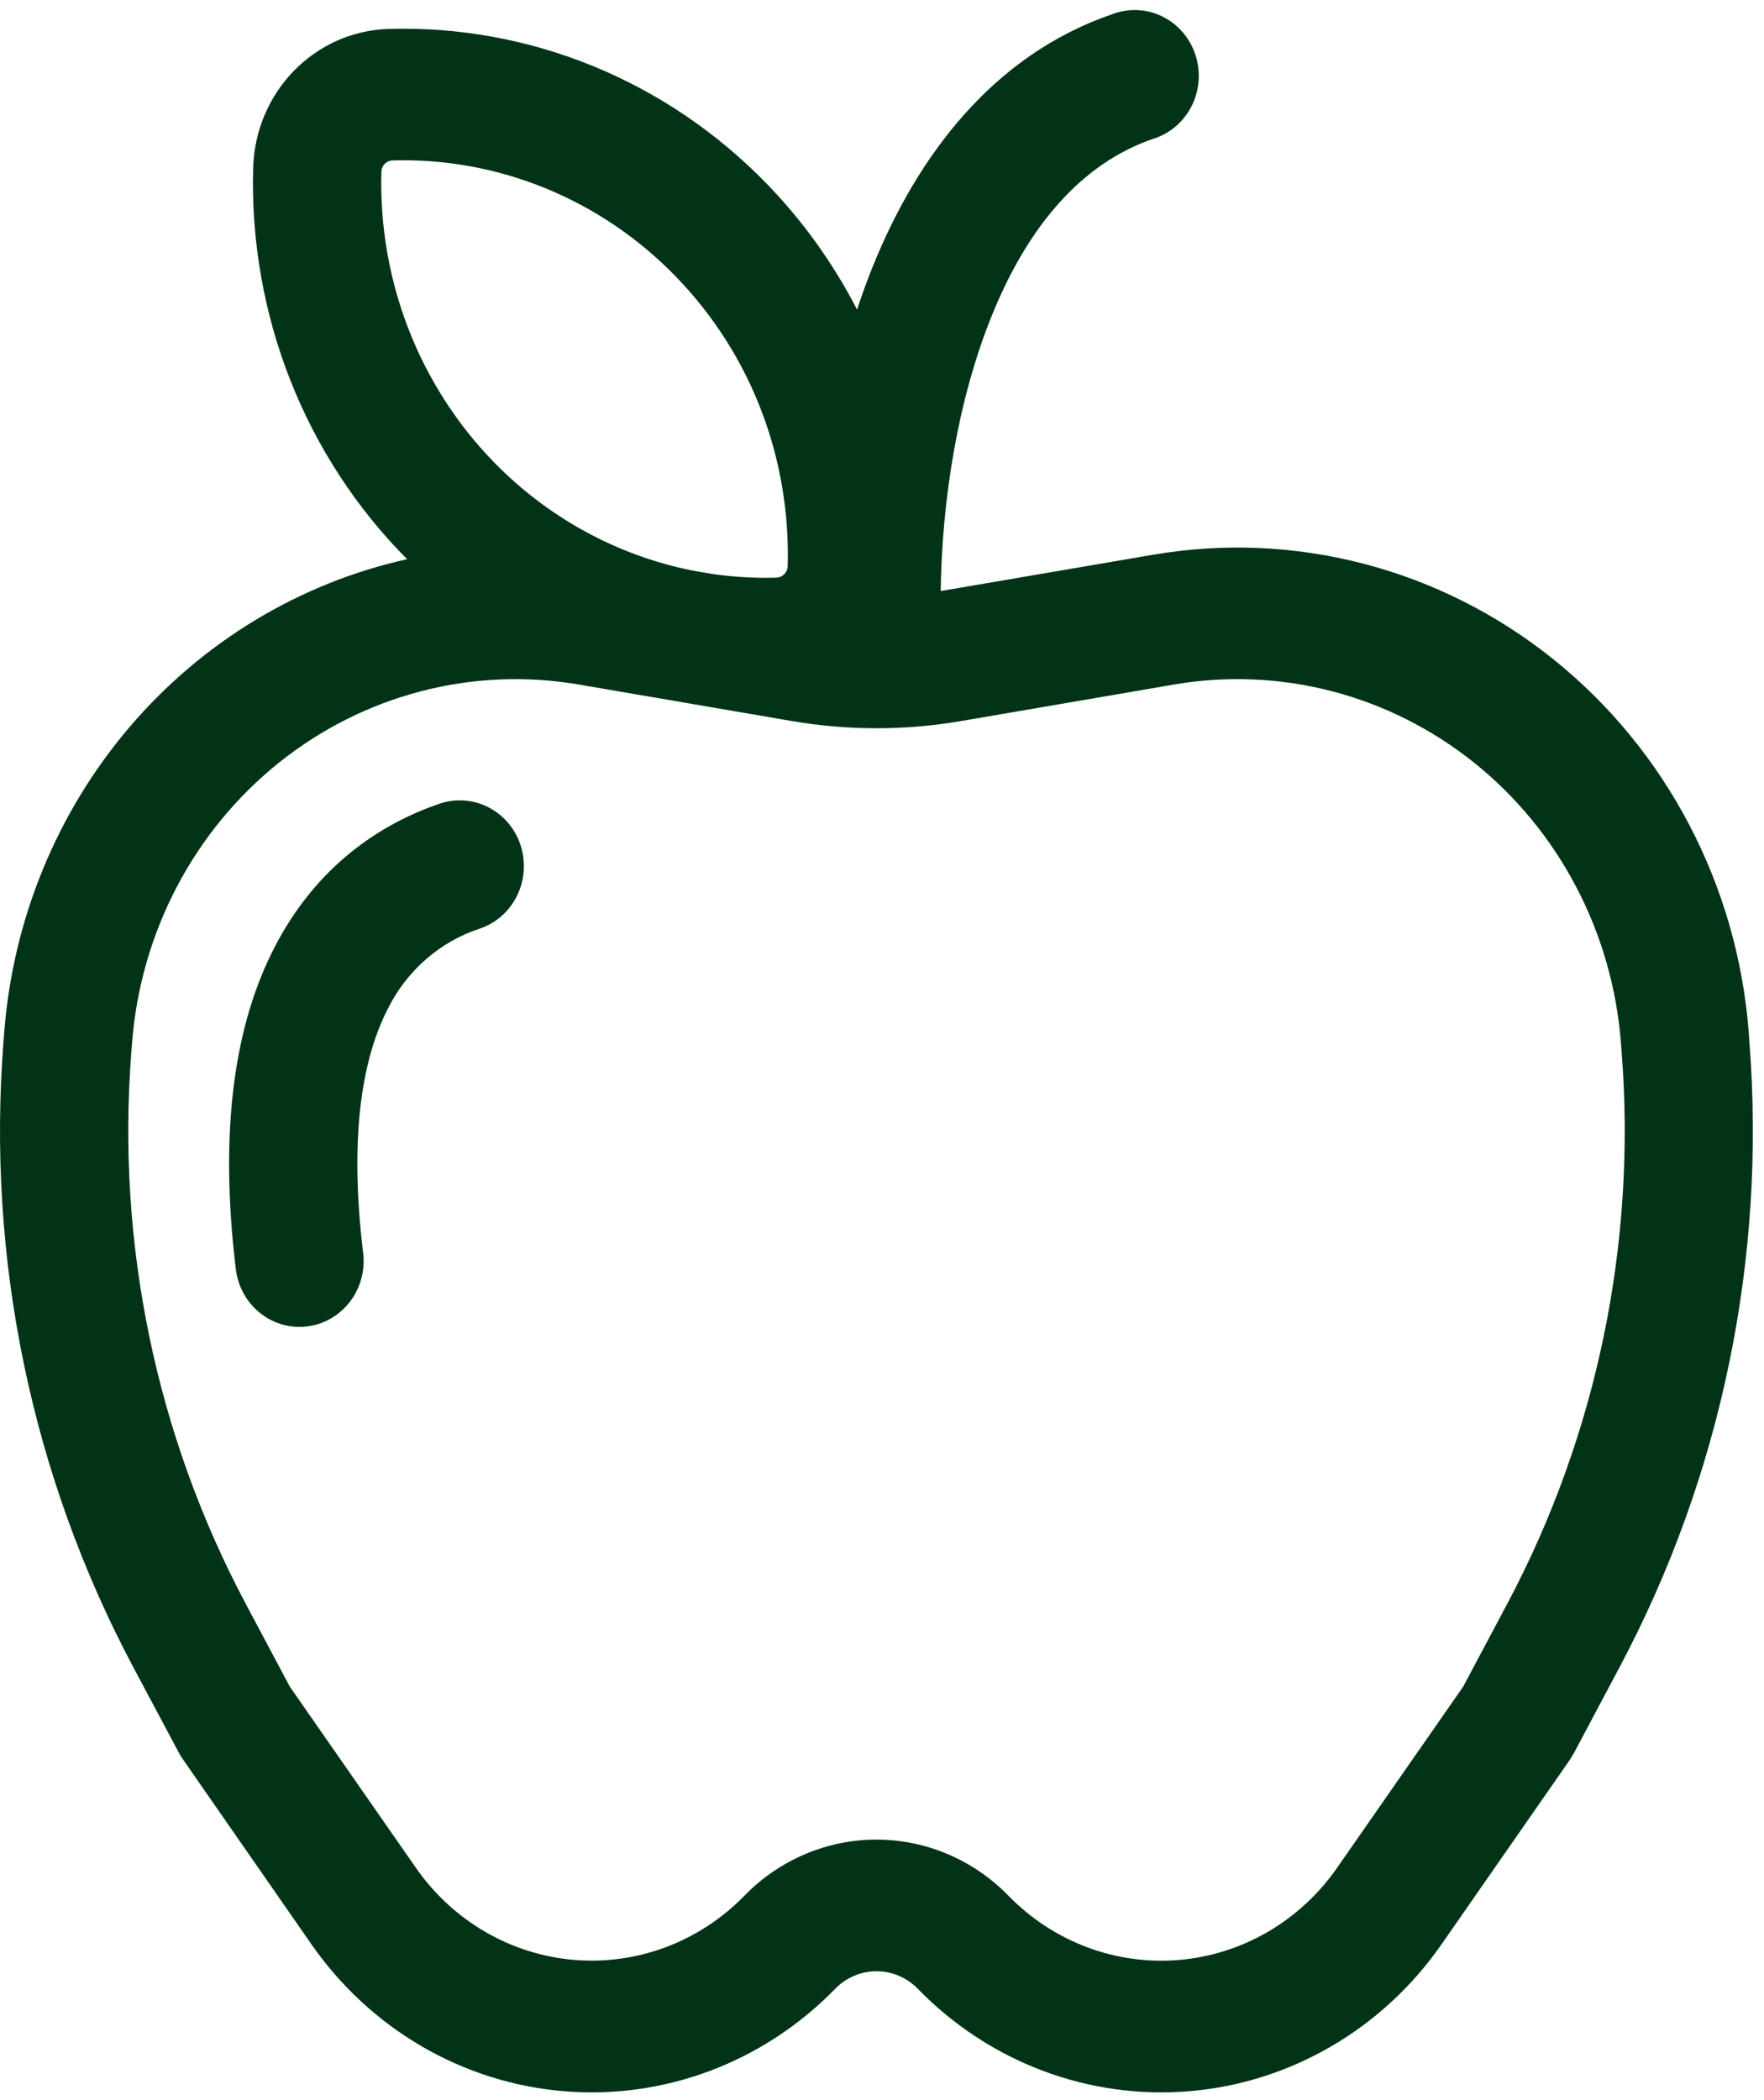 <?xml version="1.0" encoding="UTF-8"?>
<svg xmlns="http://www.w3.org/2000/svg" width="100" height="119" viewBox="0 0 100 119" fill="none">
  <path d="M29.513 47.903C29.817 48.84 29.746 49.863 29.315 50.747C28.884 51.631 28.129 52.303 27.216 52.616C26.1 52.978 25.065 53.563 24.171 54.338C23.276 55.112 22.54 56.061 22.004 57.129C20.652 59.732 19.736 64.013 20.587 71.001C20.705 71.983 20.439 72.974 19.846 73.754C19.253 74.534 18.382 75.041 17.425 75.163C16.468 75.285 15.503 75.011 14.742 74.403C13.981 73.794 13.487 72.901 13.369 71.919C12.409 63.99 13.303 58.016 15.593 53.623C17.919 49.148 21.459 46.724 24.912 45.546C25.365 45.39 25.843 45.328 26.32 45.362C26.796 45.397 27.261 45.527 27.689 45.746C28.116 45.965 28.497 46.268 28.81 46.638C29.123 47.008 29.362 47.438 29.513 47.903ZM65.378 7.866C65.843 7.722 66.275 7.483 66.648 7.164C67.022 6.845 67.329 6.452 67.552 6.009C67.776 5.566 67.91 5.082 67.947 4.585C67.985 4.088 67.924 3.588 67.77 3.115C67.616 2.642 67.371 2.206 67.05 1.832C66.729 1.458 66.337 1.153 65.9 0.937C65.462 0.721 64.986 0.597 64.501 0.573C64.015 0.549 63.53 0.624 63.074 0.796C56.263 3.123 52.01 8.866 49.51 15.019C49.172 15.85 48.864 16.693 48.587 17.547C47.225 14.901 45.483 12.479 43.418 10.365C40.622 7.496 37.284 5.242 33.61 3.741C29.935 2.241 26.001 1.525 22.048 1.639C17.832 1.758 14.466 5.219 14.35 9.537C14.239 13.647 14.957 17.737 16.459 21.549C17.962 25.36 20.216 28.813 23.08 31.688C16.973 33.043 11.454 36.381 7.34 41.206C3.227 46.031 0.737 52.088 0.241 58.479L0.198 59.031C-0.762 71.316 1.789 83.622 7.539 94.443L10.156 99.35C10.224 99.48 10.301 99.604 10.389 99.723L17.657 110.18C19.305 112.547 21.435 114.518 23.9 115.955C26.365 117.392 29.106 118.26 31.931 118.5C34.756 118.74 37.599 118.346 40.261 117.344C42.922 116.342 45.339 114.758 47.344 112.701C47.651 112.385 48.017 112.134 48.419 111.963C48.821 111.792 49.252 111.704 49.688 111.704C50.123 111.704 50.554 111.792 50.957 111.963C51.359 112.134 51.724 112.385 52.032 112.701C54.036 114.758 56.453 116.342 59.115 117.344C61.777 118.346 64.619 118.74 67.445 118.5C70.27 118.26 73.01 117.392 75.475 115.955C77.941 114.518 80.071 112.547 81.718 110.18L88.987 99.731L89.22 99.35L91.829 94.443C97.579 83.622 100.131 71.316 99.171 59.031L99.135 58.479C98.813 54.36 97.661 50.355 95.752 46.717C93.842 43.079 91.217 39.888 88.043 37.345C84.869 34.803 81.215 32.965 77.312 31.947C73.409 30.93 69.343 30.755 65.371 31.435L53.326 33.493C53.399 28.414 54.271 22.701 56.226 17.883C58.261 12.848 61.285 9.269 65.371 7.866M40.373 32.524L39.253 32.33C34.987 31.478 31.066 29.338 27.994 26.184C25.897 24.032 24.25 21.463 23.154 18.636C22.058 15.808 21.536 12.78 21.619 9.738C21.624 9.568 21.693 9.406 21.81 9.286C21.928 9.165 22.085 9.095 22.251 9.09C25.217 9.005 28.167 9.542 30.923 10.668C33.679 11.794 36.182 13.485 38.279 15.638C42.691 20.165 44.821 26.139 44.654 32.084C44.649 32.254 44.58 32.416 44.463 32.536C44.345 32.657 44.188 32.727 44.022 32.733C42.802 32.768 41.581 32.698 40.373 32.524ZM37.989 39.676L39.246 39.892L44.908 40.862C48.073 41.403 51.303 41.403 54.467 40.862L66.563 38.789C69.542 38.279 72.592 38.41 75.52 39.173C78.448 39.936 81.189 41.315 83.57 43.222C85.951 45.129 87.919 47.523 89.351 50.252C90.783 52.981 91.647 55.986 91.888 59.075L91.931 59.627C92.777 70.469 90.524 81.329 85.447 90.878L82.947 95.576L75.801 105.839C74.768 107.325 73.431 108.563 71.885 109.465C70.338 110.367 68.618 110.913 66.845 111.064C65.072 111.215 63.288 110.968 61.617 110.34C59.947 109.712 58.429 108.718 57.171 107.428C56.188 106.418 55.021 105.618 53.736 105.071C52.452 104.525 51.075 104.244 49.684 104.244C48.294 104.244 46.917 104.525 45.632 105.071C44.347 105.618 43.18 106.418 42.197 107.428C40.939 108.717 39.422 109.71 37.752 110.337C36.082 110.964 34.299 111.211 32.527 111.06C30.755 110.909 29.036 110.363 27.49 109.462C25.944 108.56 24.608 107.324 23.574 105.839L16.429 95.576L13.928 90.878C8.852 81.329 6.599 70.469 7.445 59.627L7.488 59.075C7.729 55.987 8.593 52.983 10.024 50.254C11.455 47.526 13.424 45.132 15.804 43.225C18.184 41.318 20.924 39.939 23.851 39.175C26.777 38.411 29.827 38.28 32.806 38.789L37.989 39.676Z" fill="#013317"></path>
</svg>
